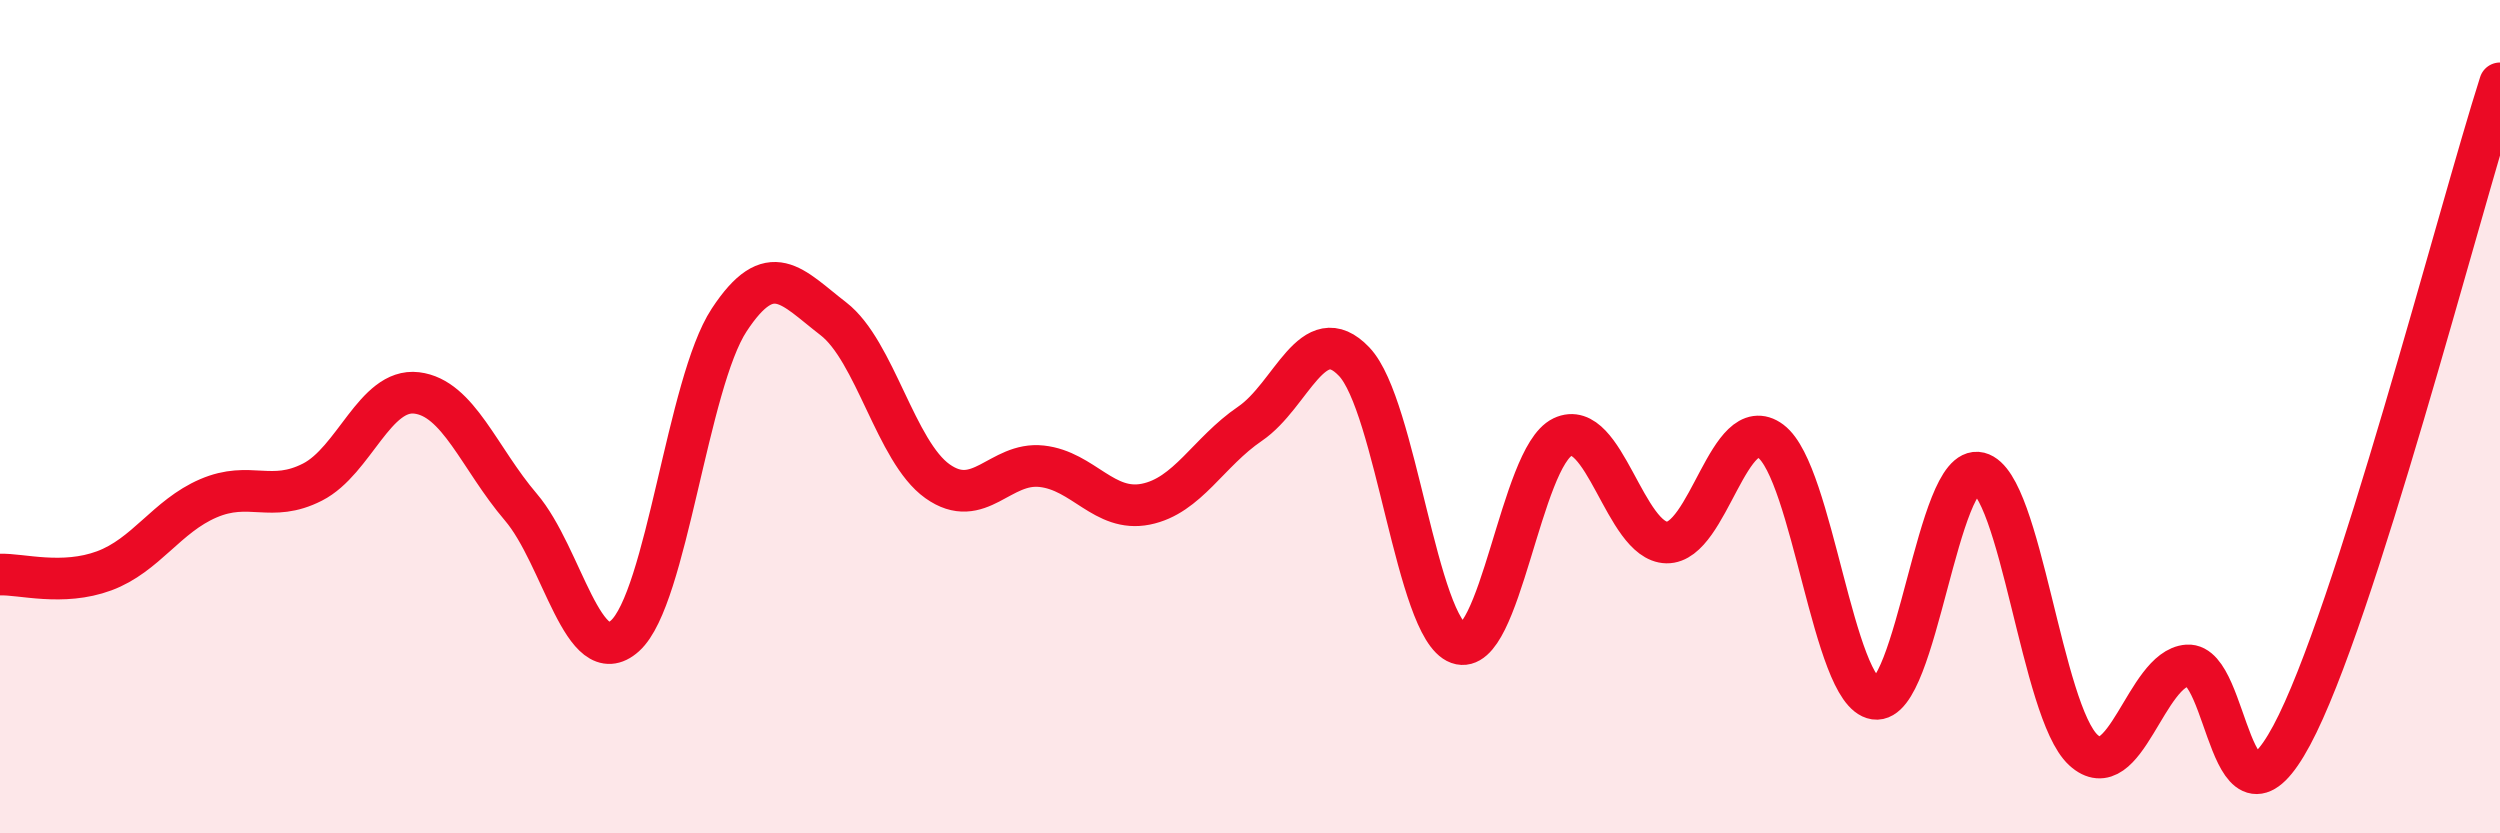 
    <svg width="60" height="20" viewBox="0 0 60 20" xmlns="http://www.w3.org/2000/svg">
      <path
        d="M 0,13.79 C 0.5,13.77 1.5,14.07 2.5,13.7 C 3.5,13.33 4,12.39 5,11.96 C 6,11.53 6.5,12.08 7.5,11.57 C 8.5,11.06 9,9.31 10,9.43 C 11,9.55 11.5,11 12.5,12.17 C 13.5,13.34 14,16.16 15,15.26 C 16,14.36 16.5,9.2 17.5,7.68 C 18.5,6.16 19,6.88 20,7.65 C 21,8.42 21.5,10.84 22.5,11.55 C 23.5,12.26 24,11.08 25,11.19 C 26,11.3 26.5,12.3 27.5,12.1 C 28.5,11.9 29,10.85 30,10.17 C 31,9.49 31.5,7.63 32.5,8.68 C 33.5,9.73 34,15.08 35,15.44 C 36,15.8 36.5,10.97 37.5,10.49 C 38.5,10.01 39,13 40,13.02 C 41,13.04 41.5,9.84 42.5,10.59 C 43.5,11.34 44,16.62 45,16.77 C 46,16.92 46.5,11.1 47.5,11.35 C 48.5,11.6 49,17.08 50,18 C 51,18.92 51.5,16.04 52.5,15.97 C 53.5,15.9 53.5,20.44 55,17.65 C 56.5,14.86 59,5.13 60,2L60 20L0 20Z"
        fill="#EB0A25"
        opacity="0.1"
        stroke-linecap="round"
        stroke-linejoin="round"
      />
      <path
        d="M 0,13.79 C 0.5,13.77 1.5,14.07 2.5,13.7 C 3.5,13.33 4,12.39 5,11.96 C 6,11.53 6.5,12.08 7.5,11.57 C 8.5,11.06 9,9.31 10,9.43 C 11,9.55 11.5,11 12.5,12.17 C 13.5,13.34 14,16.16 15,15.26 C 16,14.36 16.5,9.2 17.5,7.68 C 18.5,6.16 19,6.88 20,7.65 C 21,8.42 21.5,10.84 22.5,11.55 C 23.5,12.26 24,11.08 25,11.19 C 26,11.3 26.5,12.3 27.5,12.1 C 28.5,11.9 29,10.85 30,10.17 C 31,9.49 31.5,7.63 32.5,8.68 C 33.5,9.73 34,15.08 35,15.44 C 36,15.8 36.5,10.97 37.5,10.49 C 38.5,10.01 39,13 40,13.02 C 41,13.04 41.5,9.84 42.5,10.59 C 43.5,11.34 44,16.62 45,16.77 C 46,16.92 46.5,11.1 47.5,11.35 C 48.5,11.6 49,17.08 50,18 C 51,18.92 51.5,16.04 52.5,15.97 C 53.5,15.9 53.5,20.44 55,17.65 C 56.5,14.86 59,5.13 60,2"
        stroke="#EB0A25"
        stroke-width="1"
        fill="none"
        stroke-linecap="round"
        stroke-linejoin="round"
      />
    </svg>
  